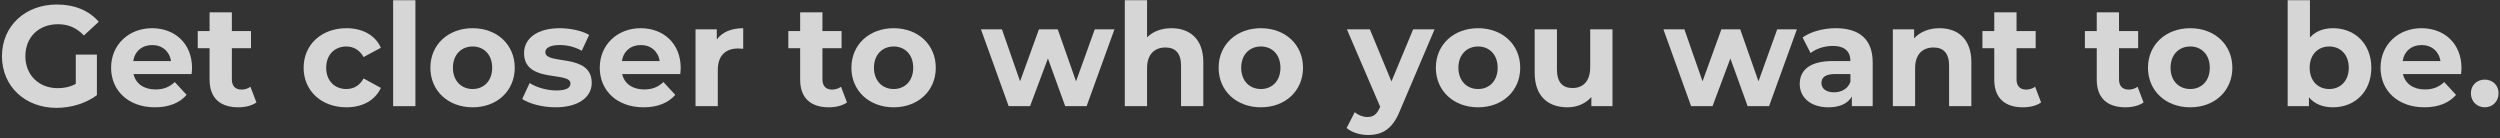 <svg width="741" height="41" viewBox="0 0 741 41" fill="none" xmlns="http://www.w3.org/2000/svg">
<rect x="0" y="0" width="741" height="41" fill="#333333" stroke="none"/>
<path d="M736.476 31.804C734.191 31.804 732.371 30.069 732.371 27.657C732.371 25.203 734.191 23.595 736.476 23.595C738.761 23.595 740.58 25.203 740.58 27.657C740.58 30.069 738.761 31.804 736.476 31.804Z" fill="white" fill-opacity="0.8"/>
<path d="M729.582 20.167C729.582 20.675 729.498 21.394 729.456 21.944H712.233C712.868 24.779 715.28 26.514 718.75 26.514C721.162 26.514 722.897 25.795 724.462 24.314L727.974 28.122C725.859 30.534 722.685 31.804 718.581 31.804C710.71 31.804 705.59 26.853 705.59 20.082C705.59 13.27 710.795 8.361 717.734 8.361C724.42 8.361 729.582 12.846 729.582 20.167ZM717.777 13.354C714.772 13.354 712.614 15.174 712.149 18.093H723.362C722.897 15.216 720.739 13.354 717.777 13.354Z" fill="white" fill-opacity="0.8"/>
<path d="M691.523 8.361C697.912 8.361 702.863 12.931 702.863 20.082C702.863 27.233 697.912 31.804 691.523 31.804C688.476 31.804 686.022 30.83 684.371 28.841V31.465H678.066V0.067H684.668V11.111C686.36 9.25 688.687 8.361 691.523 8.361ZM690.38 26.387C693.681 26.387 696.177 24.018 696.177 20.082C696.177 16.147 693.681 13.777 690.38 13.777C687.08 13.777 684.583 16.147 684.583 20.082C684.583 24.018 687.08 26.387 690.38 26.387Z" fill="white" fill-opacity="0.8"/>
<path d="M649.187 31.804C641.951 31.804 636.662 26.937 636.662 20.082C636.662 13.227 641.951 8.361 649.187 8.361C656.423 8.361 661.67 13.227 661.67 20.082C661.67 26.937 656.423 31.804 649.187 31.804ZM649.187 26.387C652.488 26.387 654.985 24.018 654.985 20.082C654.985 16.147 652.488 13.777 649.187 13.777C645.887 13.777 643.348 16.147 643.348 20.082C643.348 24.018 645.887 26.387 649.187 26.387Z" fill="white" fill-opacity="0.8"/>
<path d="M633.577 25.71L635.354 30.365C634 31.338 632.012 31.804 629.98 31.804C624.606 31.804 621.475 29.053 621.475 23.637V14.285H617.963V9.207H621.475V3.664H628.076V9.207H633.746V14.285H628.076V23.552C628.076 25.499 629.134 26.556 630.911 26.556C631.885 26.556 632.858 26.26 633.577 25.71Z" fill="white" fill-opacity="0.8"/>
<path d="M603.204 25.71L604.981 30.365C603.627 31.338 601.638 31.804 599.607 31.804C594.233 31.804 591.102 29.053 591.102 23.637V14.285H587.59V9.207H591.102V3.664H597.703V9.207H603.373V14.285H597.703V23.552C597.703 25.499 598.761 26.556 600.538 26.556C601.512 26.556 602.485 26.26 603.204 25.71Z" fill="white" fill-opacity="0.8"/>
<path d="M574.876 8.361C580.25 8.361 584.312 11.492 584.312 18.432V31.465H577.711V19.448C577.711 15.766 576.019 14.074 573.099 14.074C569.925 14.074 567.64 16.02 567.64 20.209V31.465H561.039V8.7H567.344V11.365C569.121 9.419 571.787 8.361 574.876 8.361Z" fill="white" fill-opacity="0.8"/>
<path d="M544.105 8.361C551.044 8.361 555.064 11.577 555.064 18.474V31.465H548.886V28.63C547.659 30.703 545.29 31.804 541.947 31.804C536.615 31.804 533.441 28.841 533.441 24.906C533.441 20.886 536.277 18.093 543.216 18.093H548.463C548.463 15.258 546.771 13.608 543.216 13.608C540.804 13.608 538.308 14.412 536.657 15.724L534.288 11.111C536.784 9.334 540.466 8.361 544.105 8.361ZM543.597 27.36C545.797 27.36 547.702 26.345 548.463 24.271V21.944H543.936C540.847 21.944 539.873 23.087 539.873 24.61C539.873 26.26 541.27 27.36 543.597 27.36Z" fill="white" fill-opacity="0.8"/>
<path d="M526.76 8.7H532.6L524.348 31.465H518.001L512.881 17.332L507.592 31.465H501.244L493.035 8.7H499.255L504.63 24.102L510.215 8.7H515.801L521.217 24.102L526.76 8.7Z" fill="white" fill-opacity="0.8"/>
<path d="M471.339 8.7H477.941V31.465H471.678V28.757C469.943 30.746 467.404 31.804 464.611 31.804C458.899 31.804 454.879 28.588 454.879 21.563V8.7H461.48V20.59C461.48 24.398 463.173 26.091 466.092 26.091C469.139 26.091 471.339 24.145 471.339 19.955V8.7Z" fill="white" fill-opacity="0.8"/>
<path d="M438.109 31.804C430.873 31.804 425.584 26.937 425.584 20.082C425.584 13.227 430.873 8.361 438.109 8.361C445.345 8.361 450.592 13.227 450.592 20.082C450.592 26.937 445.345 31.804 438.109 31.804ZM438.109 26.387C441.41 26.387 443.906 24.018 443.906 20.082C443.906 16.147 441.41 13.777 438.109 13.777C434.809 13.777 432.27 16.147 432.27 20.082C432.27 24.018 434.809 26.387 438.109 26.387Z" fill="white" fill-opacity="0.8"/>
<path d="M418.856 8.7H425.203L414.92 32.861C412.72 38.362 409.589 40.013 405.484 40.013C403.157 40.013 400.618 39.251 399.137 37.939L401.549 33.242C402.564 34.131 403.961 34.681 405.272 34.681C407.092 34.681 408.108 33.877 408.996 31.846L409.081 31.634L399.221 8.7H406.034L412.424 24.145L418.856 8.7Z" fill="white" fill-opacity="0.8"/>
<path d="M373.726 31.804C366.491 31.804 361.201 26.937 361.201 20.082C361.201 13.227 366.491 8.361 373.726 8.361C380.962 8.361 386.209 13.227 386.209 20.082C386.209 26.937 380.962 31.804 373.726 31.804ZM373.726 26.387C377.027 26.387 379.524 24.018 379.524 20.082C379.524 16.147 377.027 13.777 373.726 13.777C370.426 13.777 367.887 16.147 367.887 20.082C367.887 24.018 370.426 26.387 373.726 26.387Z" fill="white" fill-opacity="0.8"/>
<path d="M347.226 8.361C352.6 8.361 356.662 11.492 356.662 18.432V31.465H350.061V19.448C350.061 15.766 348.368 14.073 345.448 14.073C342.275 14.073 339.99 16.02 339.99 20.209V31.465H333.389V0.067H339.99V11.069C341.767 9.292 344.306 8.361 347.226 8.361Z" fill="white" fill-opacity="0.8"/>
<path d="M324.483 8.7H330.322L322.071 31.465H315.724L310.604 17.332L305.314 31.465H298.967L290.758 8.7H296.978L302.352 24.102L307.938 8.7H313.523L318.94 24.102L324.483 8.7Z" fill="white" fill-opacity="0.8"/>
<path d="M264.881 31.804C257.645 31.804 252.355 26.937 252.355 20.082C252.355 13.227 257.645 8.361 264.881 8.361C272.117 8.361 277.364 13.227 277.364 20.082C277.364 26.937 272.117 31.804 264.881 31.804ZM264.881 26.387C268.181 26.387 270.678 24.018 270.678 20.082C270.678 16.147 268.181 13.777 264.881 13.777C261.58 13.777 259.041 16.147 259.041 20.082C259.041 24.018 261.58 26.387 264.881 26.387Z" fill="white" fill-opacity="0.8"/>
<path d="M249.271 25.71L251.048 30.365C249.694 31.338 247.705 31.804 245.674 31.804C240.3 31.804 237.168 29.053 237.168 23.637V14.285H233.656V9.207H237.168V3.664H243.77V9.207H249.44V14.285H243.77V23.552C243.77 25.499 244.827 26.556 246.605 26.556C247.578 26.556 248.551 26.26 249.271 25.71Z" fill="white" fill-opacity="0.8"/>
<path d="M212.459 11.704C214.067 9.504 216.775 8.361 220.288 8.361V14.454C219.737 14.412 219.314 14.37 218.807 14.37C215.167 14.37 212.755 16.359 212.755 20.717V31.465H206.154V8.7H212.459V11.704Z" fill="white" fill-opacity="0.8"/>
<path d="M201.76 20.167C201.76 20.675 201.676 21.394 201.633 21.944H184.411C185.046 24.779 187.458 26.514 190.928 26.514C193.34 26.514 195.074 25.795 196.64 24.314L200.152 28.122C198.037 30.534 194.863 31.804 190.758 31.804C182.888 31.804 177.768 26.853 177.768 20.082C177.768 13.27 182.972 8.361 189.912 8.361C196.598 8.361 201.76 12.846 201.76 20.167ZM189.954 13.354C186.95 13.354 184.792 15.174 184.326 18.093H195.54C195.074 15.216 192.916 13.354 189.954 13.354Z" fill="white" fill-opacity="0.8"/>
<path d="M164.641 31.804C160.79 31.804 156.897 30.746 154.781 29.349L156.982 24.61C159.013 25.922 162.102 26.81 164.895 26.81C167.941 26.81 169.084 26.006 169.084 24.737C169.084 21.013 155.331 24.822 155.331 15.724C155.331 11.408 159.224 8.361 165.868 8.361C168.999 8.361 172.469 9.08 174.627 10.35L172.427 15.047C170.184 13.777 167.941 13.354 165.868 13.354C162.906 13.354 161.636 14.285 161.636 15.47C161.636 19.363 175.389 15.597 175.389 24.568C175.389 28.799 171.453 31.804 164.641 31.804Z" fill="white" fill-opacity="0.8"/>
<path d="M140.086 31.804C132.85 31.804 127.561 26.937 127.561 20.082C127.561 13.227 132.85 8.361 140.086 8.361C147.322 8.361 152.569 13.227 152.569 20.082C152.569 26.937 147.322 31.804 140.086 31.804ZM140.086 26.387C143.386 26.387 145.883 24.018 145.883 20.082C145.883 16.147 143.386 13.777 140.086 13.777C136.785 13.777 134.246 16.147 134.246 20.082C134.246 24.018 136.785 26.387 140.086 26.387Z" fill="white" fill-opacity="0.8"/>
<path d="M116.525 31.465V0.067H123.127V31.465H116.525Z" fill="white" fill-opacity="0.8"/>
<path d="M102.691 31.804C95.285 31.804 89.996 26.937 89.996 20.082C89.996 13.227 95.285 8.361 102.691 8.361C107.472 8.361 111.238 10.434 112.889 14.158L107.768 16.909C106.541 14.751 104.722 13.777 102.648 13.777C99.305 13.777 96.682 16.105 96.682 20.082C96.682 24.06 99.305 26.387 102.648 26.387C104.722 26.387 106.541 25.456 107.768 23.256L112.889 26.049C111.238 29.688 107.472 31.804 102.691 31.804Z" fill="white" fill-opacity="0.8"/>
<path d="M74.224 25.71L76.001 30.365C74.647 31.338 72.658 31.804 70.627 31.804C65.253 31.804 62.121 29.053 62.121 23.637V14.285H58.609V9.207H62.121V3.664H68.723V9.207H74.393V14.285H68.723V23.552C68.723 25.499 69.781 26.556 71.558 26.556C72.531 26.556 73.504 26.26 74.224 25.71Z" fill="white" fill-opacity="0.8"/>
<path d="M56.922 20.167C56.922 20.675 56.838 21.394 56.795 21.944H39.573C40.208 24.779 42.62 26.514 46.09 26.514C48.502 26.514 50.236 25.795 51.802 24.314L55.314 28.122C53.199 30.534 50.025 31.804 45.92 31.804C38.05 31.804 32.93 26.853 32.93 20.082C32.93 13.27 38.134 8.361 45.074 8.361C51.76 8.361 56.922 12.846 56.922 20.167ZM45.116 13.354C42.112 13.354 39.954 15.174 39.489 18.093H50.702C50.236 15.216 48.078 13.354 45.116 13.354Z" fill="white" fill-opacity="0.8"/>
<path d="M22.457 24.864V16.189H28.72V28.207C25.461 30.661 20.976 31.973 16.744 31.973C7.435 31.973 0.58 25.583 0.58 16.655C0.58 7.726 7.435 1.337 16.871 1.337C22.076 1.337 26.392 3.114 29.27 6.457L24.869 10.519C22.711 8.234 20.214 7.176 17.21 7.176C11.455 7.176 7.52 11.027 7.52 16.655C7.52 22.198 11.455 26.133 17.125 26.133C18.987 26.133 20.722 25.795 22.457 24.864Z" fill="white" fill-opacity="0.8"/>
</svg>
